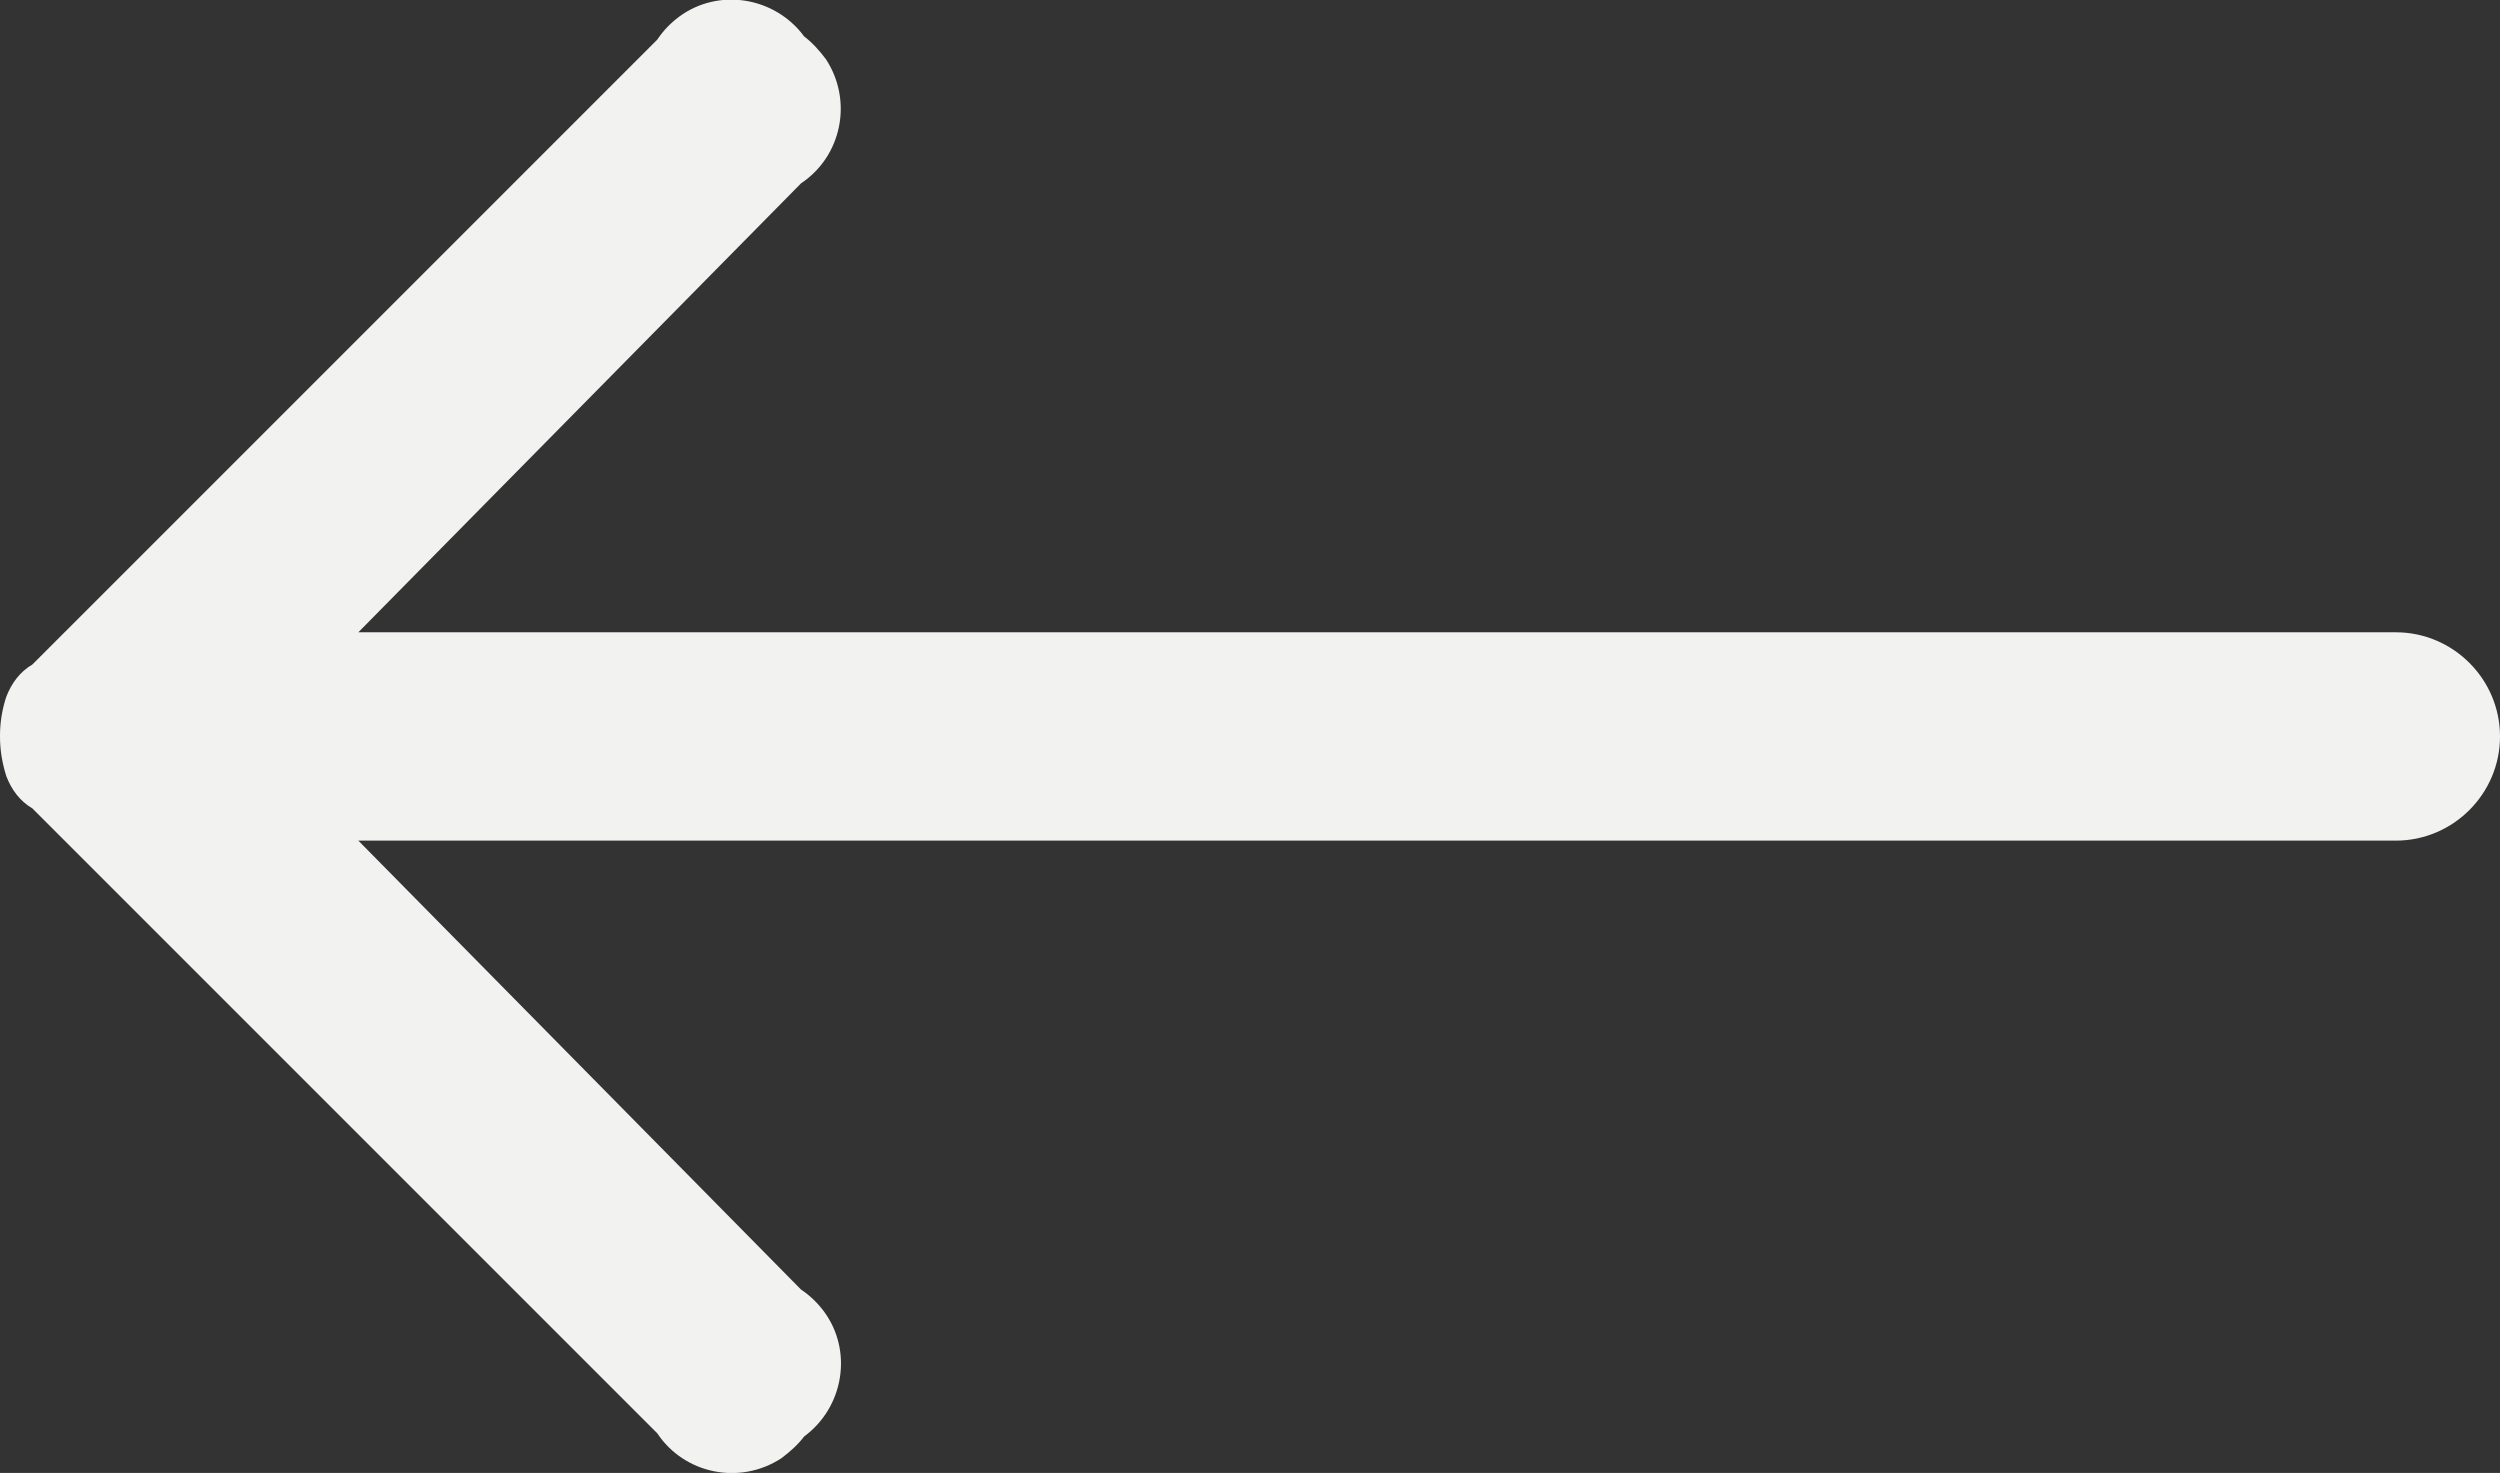 <?xml version="1.0" encoding="UTF-8"?><svg id="Ebene_2" xmlns="http://www.w3.org/2000/svg" viewBox="0 0 24 14.14"><rect x="0" y="0" width="24" height="14.14" fill="#333333" stroke="none"/><defs><style>.cls-1{fill:#f2f2f0;stroke-width:0px;}</style></defs><g id="Ebene_1-2"><path id="Pfeil-links" class="cls-1" d="M0,7.07c0,.13.02.25.06.38.05.13.13.24.25.31l6,6c.26.39.79.5,1.19.24.08-.06.16-.13.22-.21.38-.28.47-.82.19-1.2-.06-.08-.13-.15-.22-.21l-4.25-4.31h19.56c.55,0,1-.45,1-1s-.45-1-1-1H3.44L7.69,1.76c.39-.26.5-.79.24-1.19-.06-.08-.13-.16-.21-.22-.28-.38-.82-.47-1.2-.19-.08.06-.15.13-.21.22L.31,6.38c-.12.07-.2.18-.25.31-.04.12-.06.25-.06.37Z"/></g></svg>